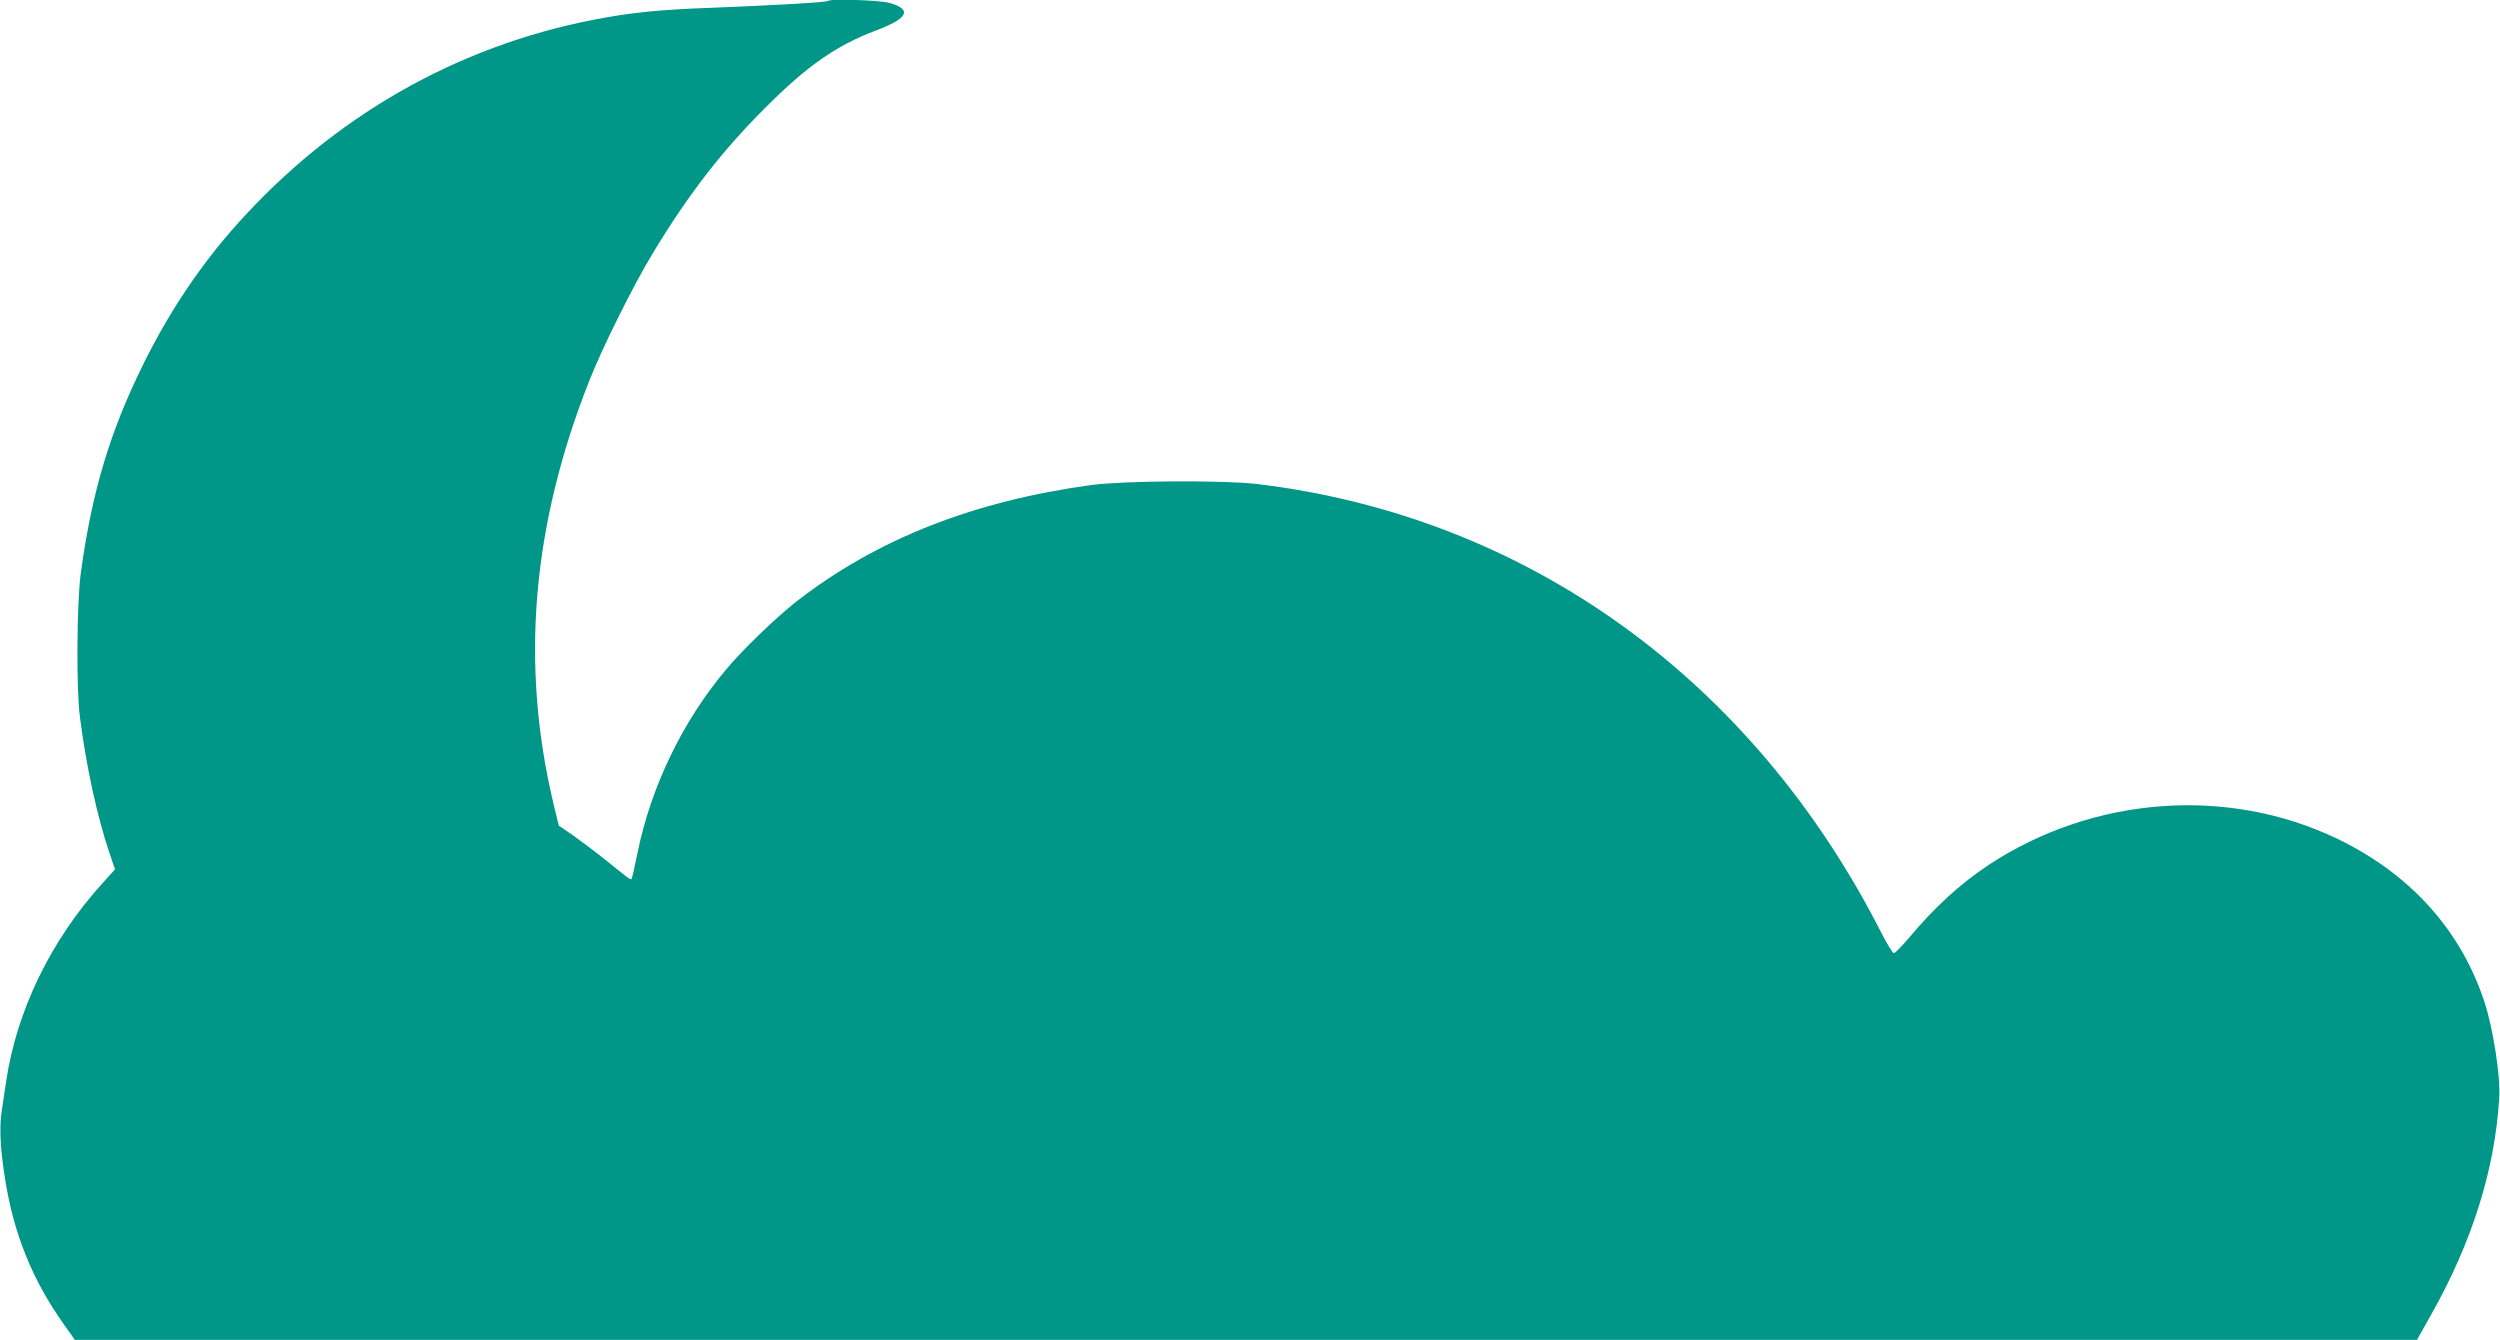 <?xml version="1.0" standalone="no"?>
<!DOCTYPE svg PUBLIC "-//W3C//DTD SVG 20010904//EN"
 "http://www.w3.org/TR/2001/REC-SVG-20010904/DTD/svg10.dtd">
<svg version="1.0" xmlns="http://www.w3.org/2000/svg"
 width="1280pt" height="686pt" viewBox="0 0 1280 686"
 preserveAspectRatio="xMidYMid meet">
<g transform="translate(0,686) scale(0.1,-0.1)"
fill="#009688" stroke="none">
<path d="M4238 6855 c-7 -7 -289 -23 -598 -35 -262 -9 -416 -25 -600 -61 -706
-137 -1337 -499 -1827 -1048 -186 -208 -344 -443 -477 -711 -172 -347 -265
-655 -322 -1072 -21 -151 -24 -594 -5 -738 32 -252 88 -509 151 -696 l29 -85
-65 -72 c-264 -291 -440 -654 -493 -1017 -6 -41 -16 -107 -22 -147 -13 -82 -8
-192 16 -343 44 -286 142 -527 303 -752 l55 -78 5996 0 5996 0 73 130 c209
370 327 745 348 1110 7 107 -31 354 -75 488 -121 370 -381 658 -755 838 -562
269 -1247 218 -1782 -133 -149 -99 -278 -217 -411 -376 -36 -42 -70 -77 -76
-77 -7 0 -35 46 -64 103 -662 1302 -1819 2134 -3198 2299 -173 20 -677 17
-845 -5 -604 -82 -1100 -277 -1510 -595 -104 -81 -281 -251 -365 -353 -222
-265 -382 -598 -451 -936 -14 -70 -28 -130 -30 -133 -6 -6 -12 -1 -126 91 -51
41 -128 99 -170 129 l-77 53 -27 111 c-170 713 -111 1421 181 2161 67 172 229
497 327 658 183 303 354 523 573 742 218 219 365 321 570 399 165 62 187 107
70 141 -50 14 -304 23 -317 10z"/>
</g>
</svg>
